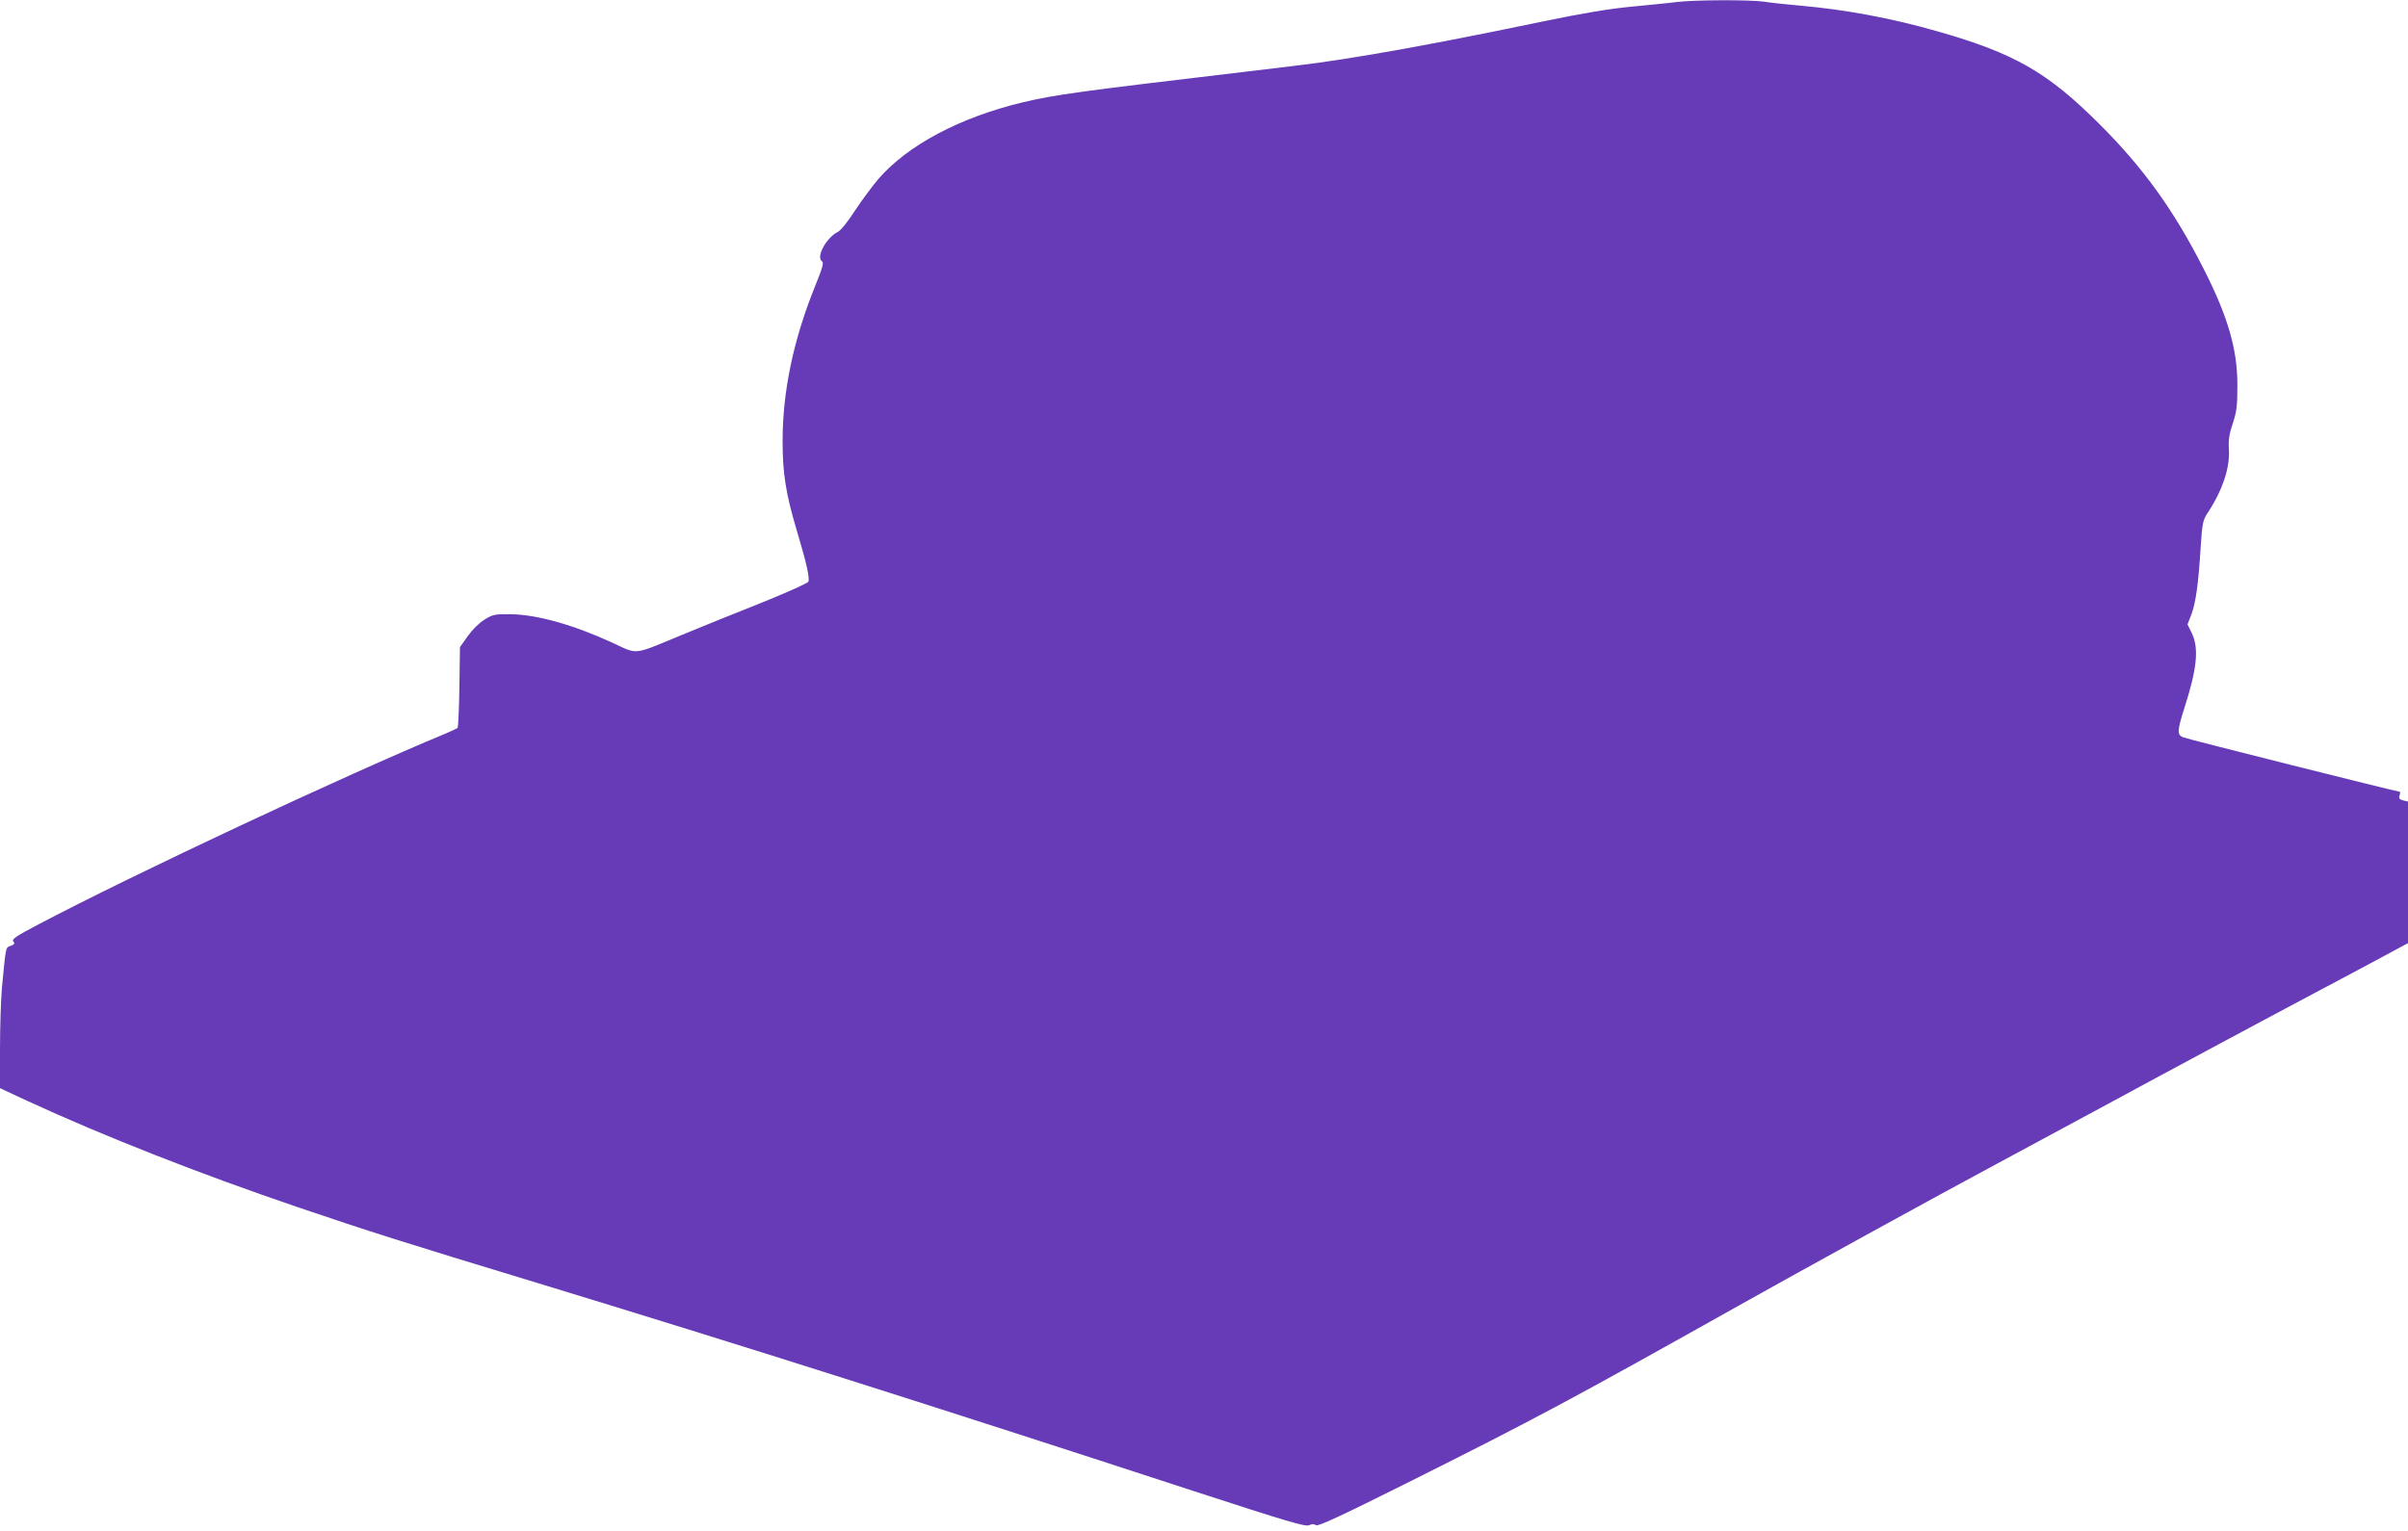 <?xml version="1.0" standalone="no"?>
<!DOCTYPE svg PUBLIC "-//W3C//DTD SVG 20010904//EN"
 "http://www.w3.org/TR/2001/REC-SVG-20010904/DTD/svg10.dtd">
<svg version="1.0" xmlns="http://www.w3.org/2000/svg"
 width="1280pt" height="814pt" viewBox="0 0 1280 814"
 preserveAspectRatio="xMidYMid meet">
<g transform="translate(0,814) scale(0.1,-0.1)"
fill="#673ab7" stroke="none">
<path d="M8910 8129 c-36 -5 -141 -15 -233 -24 -118 -11 -258 -34 -475 -79
-394 -82 -681 -137 -907 -175 -260 -43 -284 -46 -655 -90 -911 -108 -1030
-124 -1203 -165 -334 -80 -613 -228 -769 -409 -33 -39 -89 -115 -124 -168 -39
-60 -74 -104 -92 -113 -62 -32 -116 -135 -82 -156 10 -6 1 -38 -37 -131 -115
-284 -173 -559 -173 -824 0 -172 17 -279 74 -471 53 -177 71 -257 63 -277 -3
-8 -120 -60 -259 -116 -139 -55 -327 -131 -418 -169 -259 -107 -226 -104 -366
-39 -207 95 -398 149 -540 151 -84 1 -94 -1 -139 -29 -28 -17 -65 -54 -89 -88
l-41 -58 -3 -212 c-2 -117 -6 -215 -10 -218 -4 -3 -32 -16 -62 -29 -543 -225
-1658 -748 -2165 -1015 -120 -63 -144 -79 -134 -91 9 -11 6 -16 -14 -23 -28
-11 -25 1 -47 -226 -5 -60 -10 -205 -10 -321 l0 -210 148 -69 c403 -186 909
-385 1432 -563 395 -134 549 -183 1280 -405 1076 -328 2095 -651 3490 -1107
494 -161 589 -189 609 -180 16 8 27 7 36 0 10 -8 131 48 487 226 680 340 870
442 1768 946 337 189 1033 572 1365 750 77 42 307 165 510 275 419 227 965
520 1320 708 132 70 266 142 297 159 l58 31 0 376 0 377 -26 6 c-19 5 -24 11
-19 26 4 11 4 20 1 20 -14 0 -1134 281 -1153 290 -31 13 -29 37 7 151 69 214
80 322 40 404 l-22 45 21 54 c23 62 37 162 49 358 8 122 12 142 34 176 81 122
122 243 116 341 -3 52 1 82 21 141 21 64 24 94 24 200 1 191 -50 366 -179 620
-157 310 -321 538 -554 770 -275 275 -452 377 -860 493 -243 70 -491 116 -730
137 -69 6 -155 15 -192 21 -78 11 -374 10 -468 -2z"/>
</g>
</svg>
